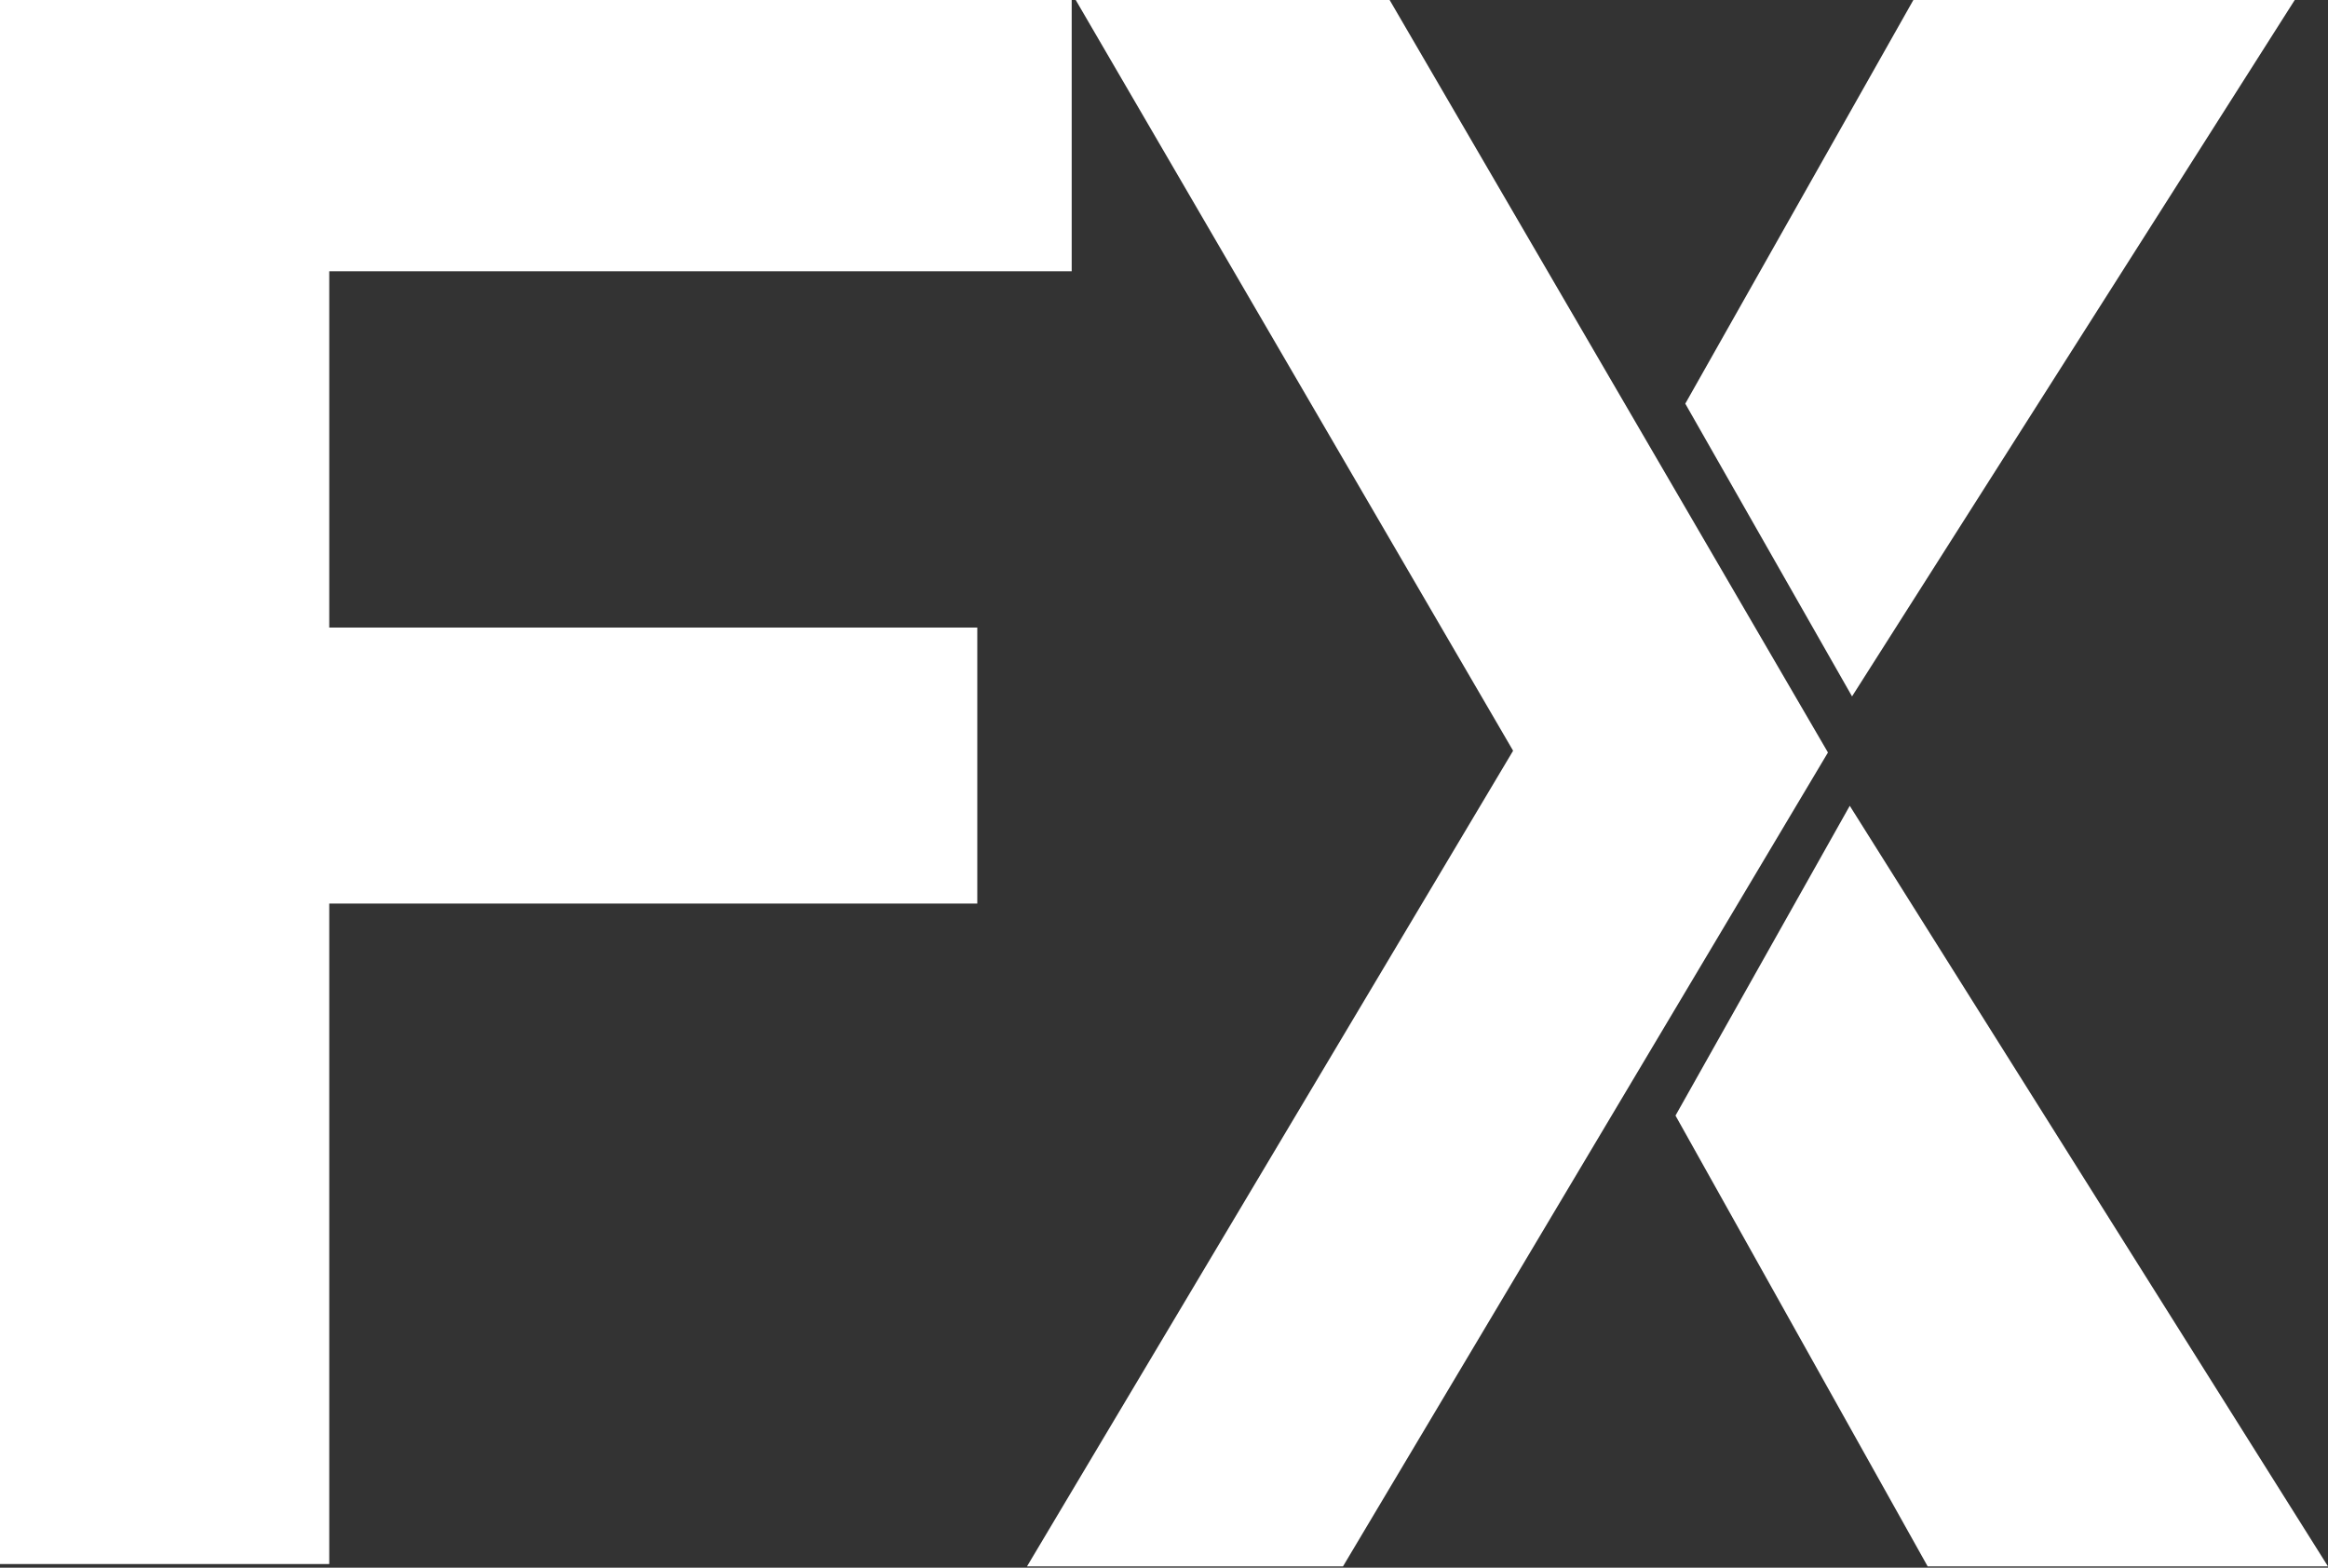 <?xml version="1.0" encoding="UTF-8"?> <svg xmlns="http://www.w3.org/2000/svg" width="49" height="33" viewBox="0 0 49 33" fill="none"><rect x="0" y="0" width="49" height="33" fill="#333333" stroke="none"/><path d="M48.3 0H40.273L35.472 8.497L38.982 14.659L48.3 0Z" fill="white"></path><path d="M49 32.973L38.934 16.962L35.266 23.483L40.574 32.973H49Z" fill="white"></path><path d="M38.475 15.84L29.249 0H22.642L31.848 15.803L21.616 32.973H28.267L38.475 15.84Z" fill="white"></path><path d="M20.57 13.21H6.93V5.71H22.557V-6.10352e-05H0V32.923H6.93V19.02H20.57V13.21Z" fill="white"></path></svg> 